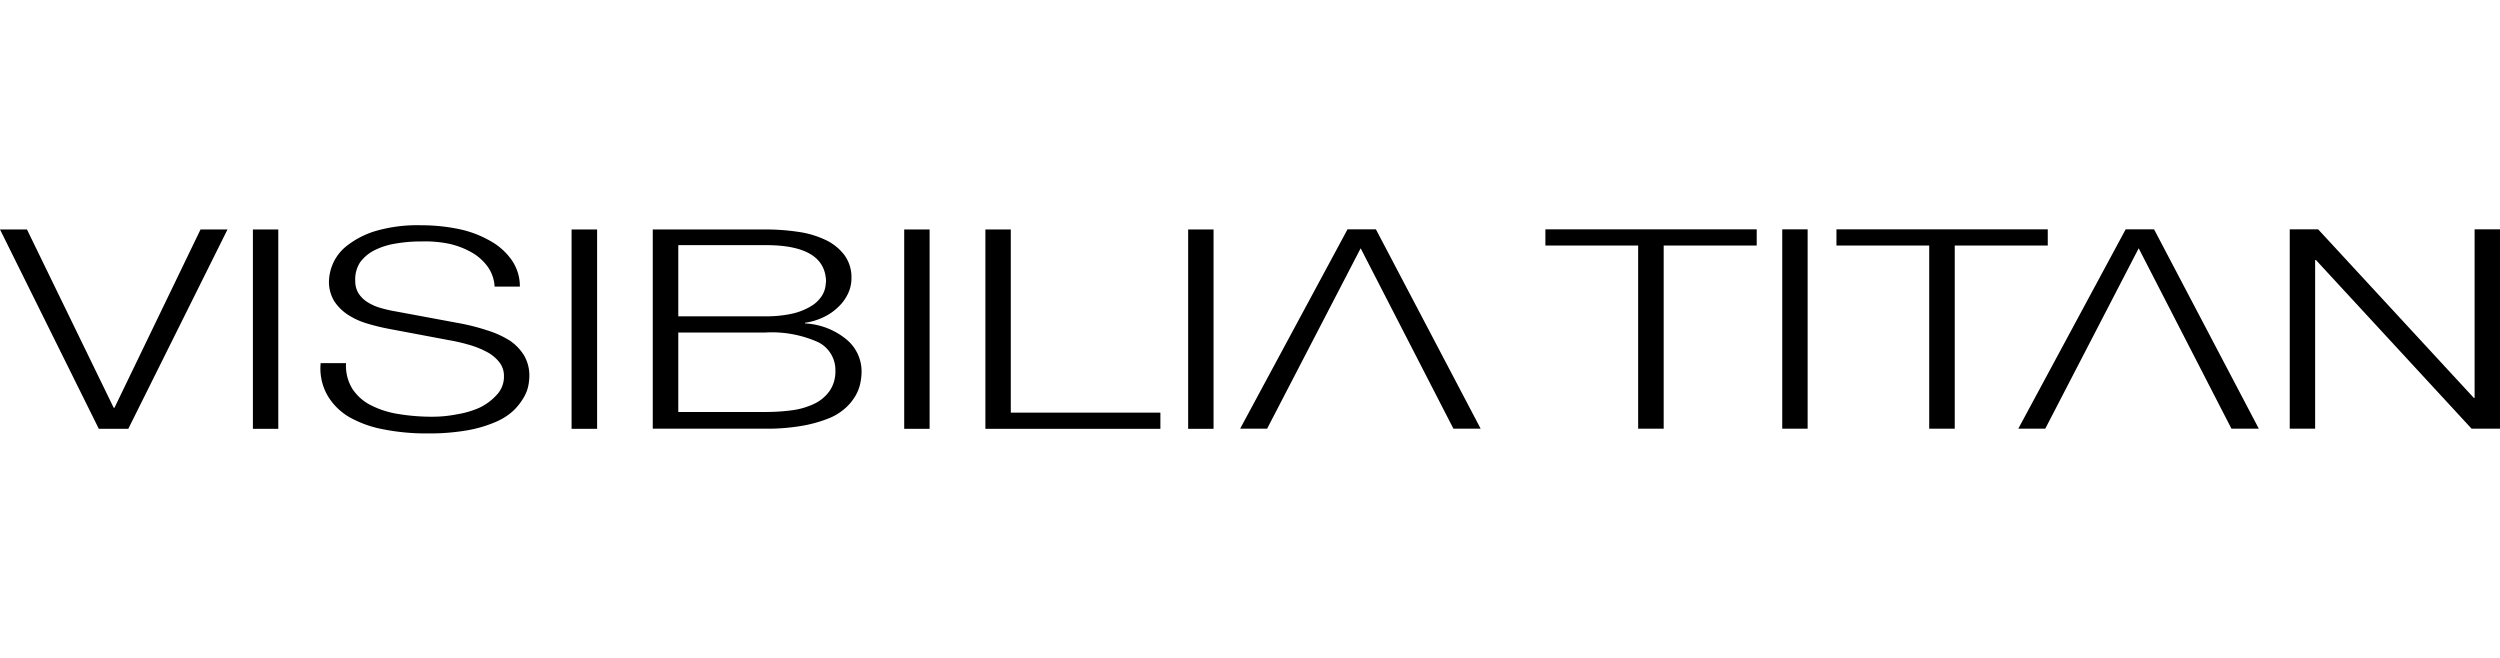 <?xml version="1.0" encoding="UTF-8"?> <svg xmlns="http://www.w3.org/2000/svg" viewBox="0 0 190 50"><defs><style>.cls-1{fill:none;}</style></defs><g id="Layer_2" data-name="Layer 2"><g id="Layer_1-2" data-name="Layer 1"><polygon points="133.51 17.43 133.51 18.66 126.44 18.66 126.44 32.58 124.5 32.58 124.5 18.66 117.45 18.66 117.45 17.43 133.51 17.43 133.51 17.43"></polygon><polygon points="155.63 17.43 155.63 18.66 148.56 18.66 148.56 32.58 146.62 32.58 146.62 18.66 139.57 18.66 139.57 17.43 155.63 17.43 155.63 17.43"></polygon><polygon points="176.18 17.43 188.01 30.24 188.07 30.24 188.07 17.43 190 17.43 190 32.58 187.84 32.58 176.01 19.76 175.95 19.76 175.95 32.58 174.02 32.58 174.02 17.43 176.18 17.43 176.18 17.43"></polygon><polygon points="137.38 32.58 135.45 32.58 135.45 17.43 137.38 17.43 137.38 32.58 137.38 32.58"></polygon><polygon points="169.59 32.58 171.67 32.58 163.71 17.43 161.55 17.43 153.39 32.58 155.44 32.58 162.54 18.87 169.59 32.58 169.59 32.58"></polygon><polygon points="110.46 32.58 112.53 32.58 104.57 17.43 102.41 17.43 94.25 32.58 96.3 32.58 103.41 18.87 110.46 32.58 110.46 32.58"></polygon><polygon points="2.05 17.44 8.64 30.99 8.7 30.99 15.24 17.44 17.29 17.44 9.75 32.59 7.51 32.59 0 17.44 2.05 17.44 2.05 17.44"></polygon><polygon points="21.15 32.59 19.22 32.59 19.22 17.44 21.15 17.44 21.15 32.59 21.15 32.59"></polygon><path d="M26.78,29.55a3.65,3.65,0,0,0,1.41,1.25,7,7,0,0,0,2.12.67,15.45,15.45,0,0,0,2.61.2,9.29,9.29,0,0,0,1.74-.17A7.13,7.13,0,0,0,36.41,31,4.2,4.2,0,0,0,37.76,30a2,2,0,0,0,.54-1.41,1.67,1.67,0,0,0-.39-1.11,3,3,0,0,0-1-.78,6.76,6.76,0,0,0-1.35-.52,13.64,13.64,0,0,0-1.45-.33L29.6,25a16,16,0,0,1-1.72-.42,5.54,5.54,0,0,1-1.47-.68,3.57,3.57,0,0,1-1-1A2.84,2.84,0,0,1,25,21.38a3.63,3.63,0,0,1,.28-1.29,3.51,3.51,0,0,1,1.07-1.4,6.63,6.63,0,0,1,2.15-1.12A11.33,11.33,0,0,1,32,17.12a14.06,14.06,0,0,1,2.88.29,8.08,8.08,0,0,1,2.38.9,4.87,4.87,0,0,1,1.64,1.47,3.49,3.49,0,0,1,.61,2H37.59a2.89,2.89,0,0,0-.53-1.52,3.88,3.88,0,0,0-1.22-1.08,6.18,6.18,0,0,0-1.74-.66A9.16,9.16,0,0,0,32,18.35a11,11,0,0,0-1.92.16A5.5,5.5,0,0,0,28.5,19a3.08,3.08,0,0,0-1.12.92A2.35,2.35,0,0,0,27,21.36a1.73,1.73,0,0,0,.24.92,2.14,2.14,0,0,0,.67.67,3.67,3.67,0,0,0,1,.45,10.2,10.2,0,0,0,1.18.27l4.95.92a16.24,16.24,0,0,1,2,.52,7.23,7.23,0,0,1,1.68.76A3.67,3.67,0,0,1,39.82,27a3,3,0,0,1,.41,1.6,4,4,0,0,1-.07.67,2.84,2.84,0,0,1-.34.91,4.56,4.56,0,0,1-.77,1,4.63,4.63,0,0,1-1.36.88,9.68,9.68,0,0,1-2.15.64,16.92,16.92,0,0,1-3.07.24,16.6,16.6,0,0,1-3.33-.31,8.34,8.34,0,0,1-2.61-.94A4.59,4.59,0,0,1,24.86,30a4.14,4.14,0,0,1-.49-2.4H26.3a3.33,3.33,0,0,0,.48,1.95"></path><polygon points="45.38 32.59 43.44 32.59 43.44 17.44 45.38 17.44 45.38 32.59 45.38 32.59"></polygon><path d="M64.45,22.31a3.34,3.34,0,0,1-.72,1,4.09,4.09,0,0,1-1.11.78,4.85,4.85,0,0,1-1.44.44v.05a5.37,5.37,0,0,1,3.13,1.2,3.15,3.15,0,0,1,1.17,2.49,4.35,4.35,0,0,1-.09.82,3.1,3.1,0,0,1-.34.93,3.86,3.86,0,0,1-.74.94,4.21,4.21,0,0,1-1.29.82,10,10,0,0,1-2,.57,15.33,15.33,0,0,1-2.83.23H49.61V17.44H58.2a16.37,16.37,0,0,1,2.46.18,7.09,7.09,0,0,1,2.07.61,3.85,3.85,0,0,1,1.44,1.15,2.83,2.83,0,0,1,.54,1.77,2.68,2.68,0,0,1-.26,1.16m-12.9,9H58.2a14.93,14.93,0,0,0,2-.13,5.64,5.64,0,0,0,1.7-.5,3,3,0,0,0,1.17-1,2.59,2.59,0,0,0,.42-1.51A2.36,2.36,0,0,0,62.17,26a8.64,8.64,0,0,0-4-.73H51.55v6Zm11.23-9.84c0-1.9-1.53-2.84-4.58-2.84H51.55v5.41H58.2a9.13,9.13,0,0,0,2-.2,4.78,4.78,0,0,0,1.42-.56,2.46,2.46,0,0,0,.85-.81,1.9,1.9,0,0,0,.29-1"></path><polygon points="70.65 32.59 68.72 32.59 68.72 17.44 70.65 17.44 70.65 32.59 70.65 32.59"></polygon><polygon points="76.82 17.44 76.82 31.36 88.19 31.36 88.19 32.59 74.89 32.59 74.89 17.44 76.82 17.44 76.82 17.44"></polygon><polygon points="92.23 32.59 90.3 32.59 90.3 17.44 92.23 17.44 92.23 32.59 92.23 32.59"></polygon><rect class="cls-1" width="190" height="50"></rect></g></g></svg> 